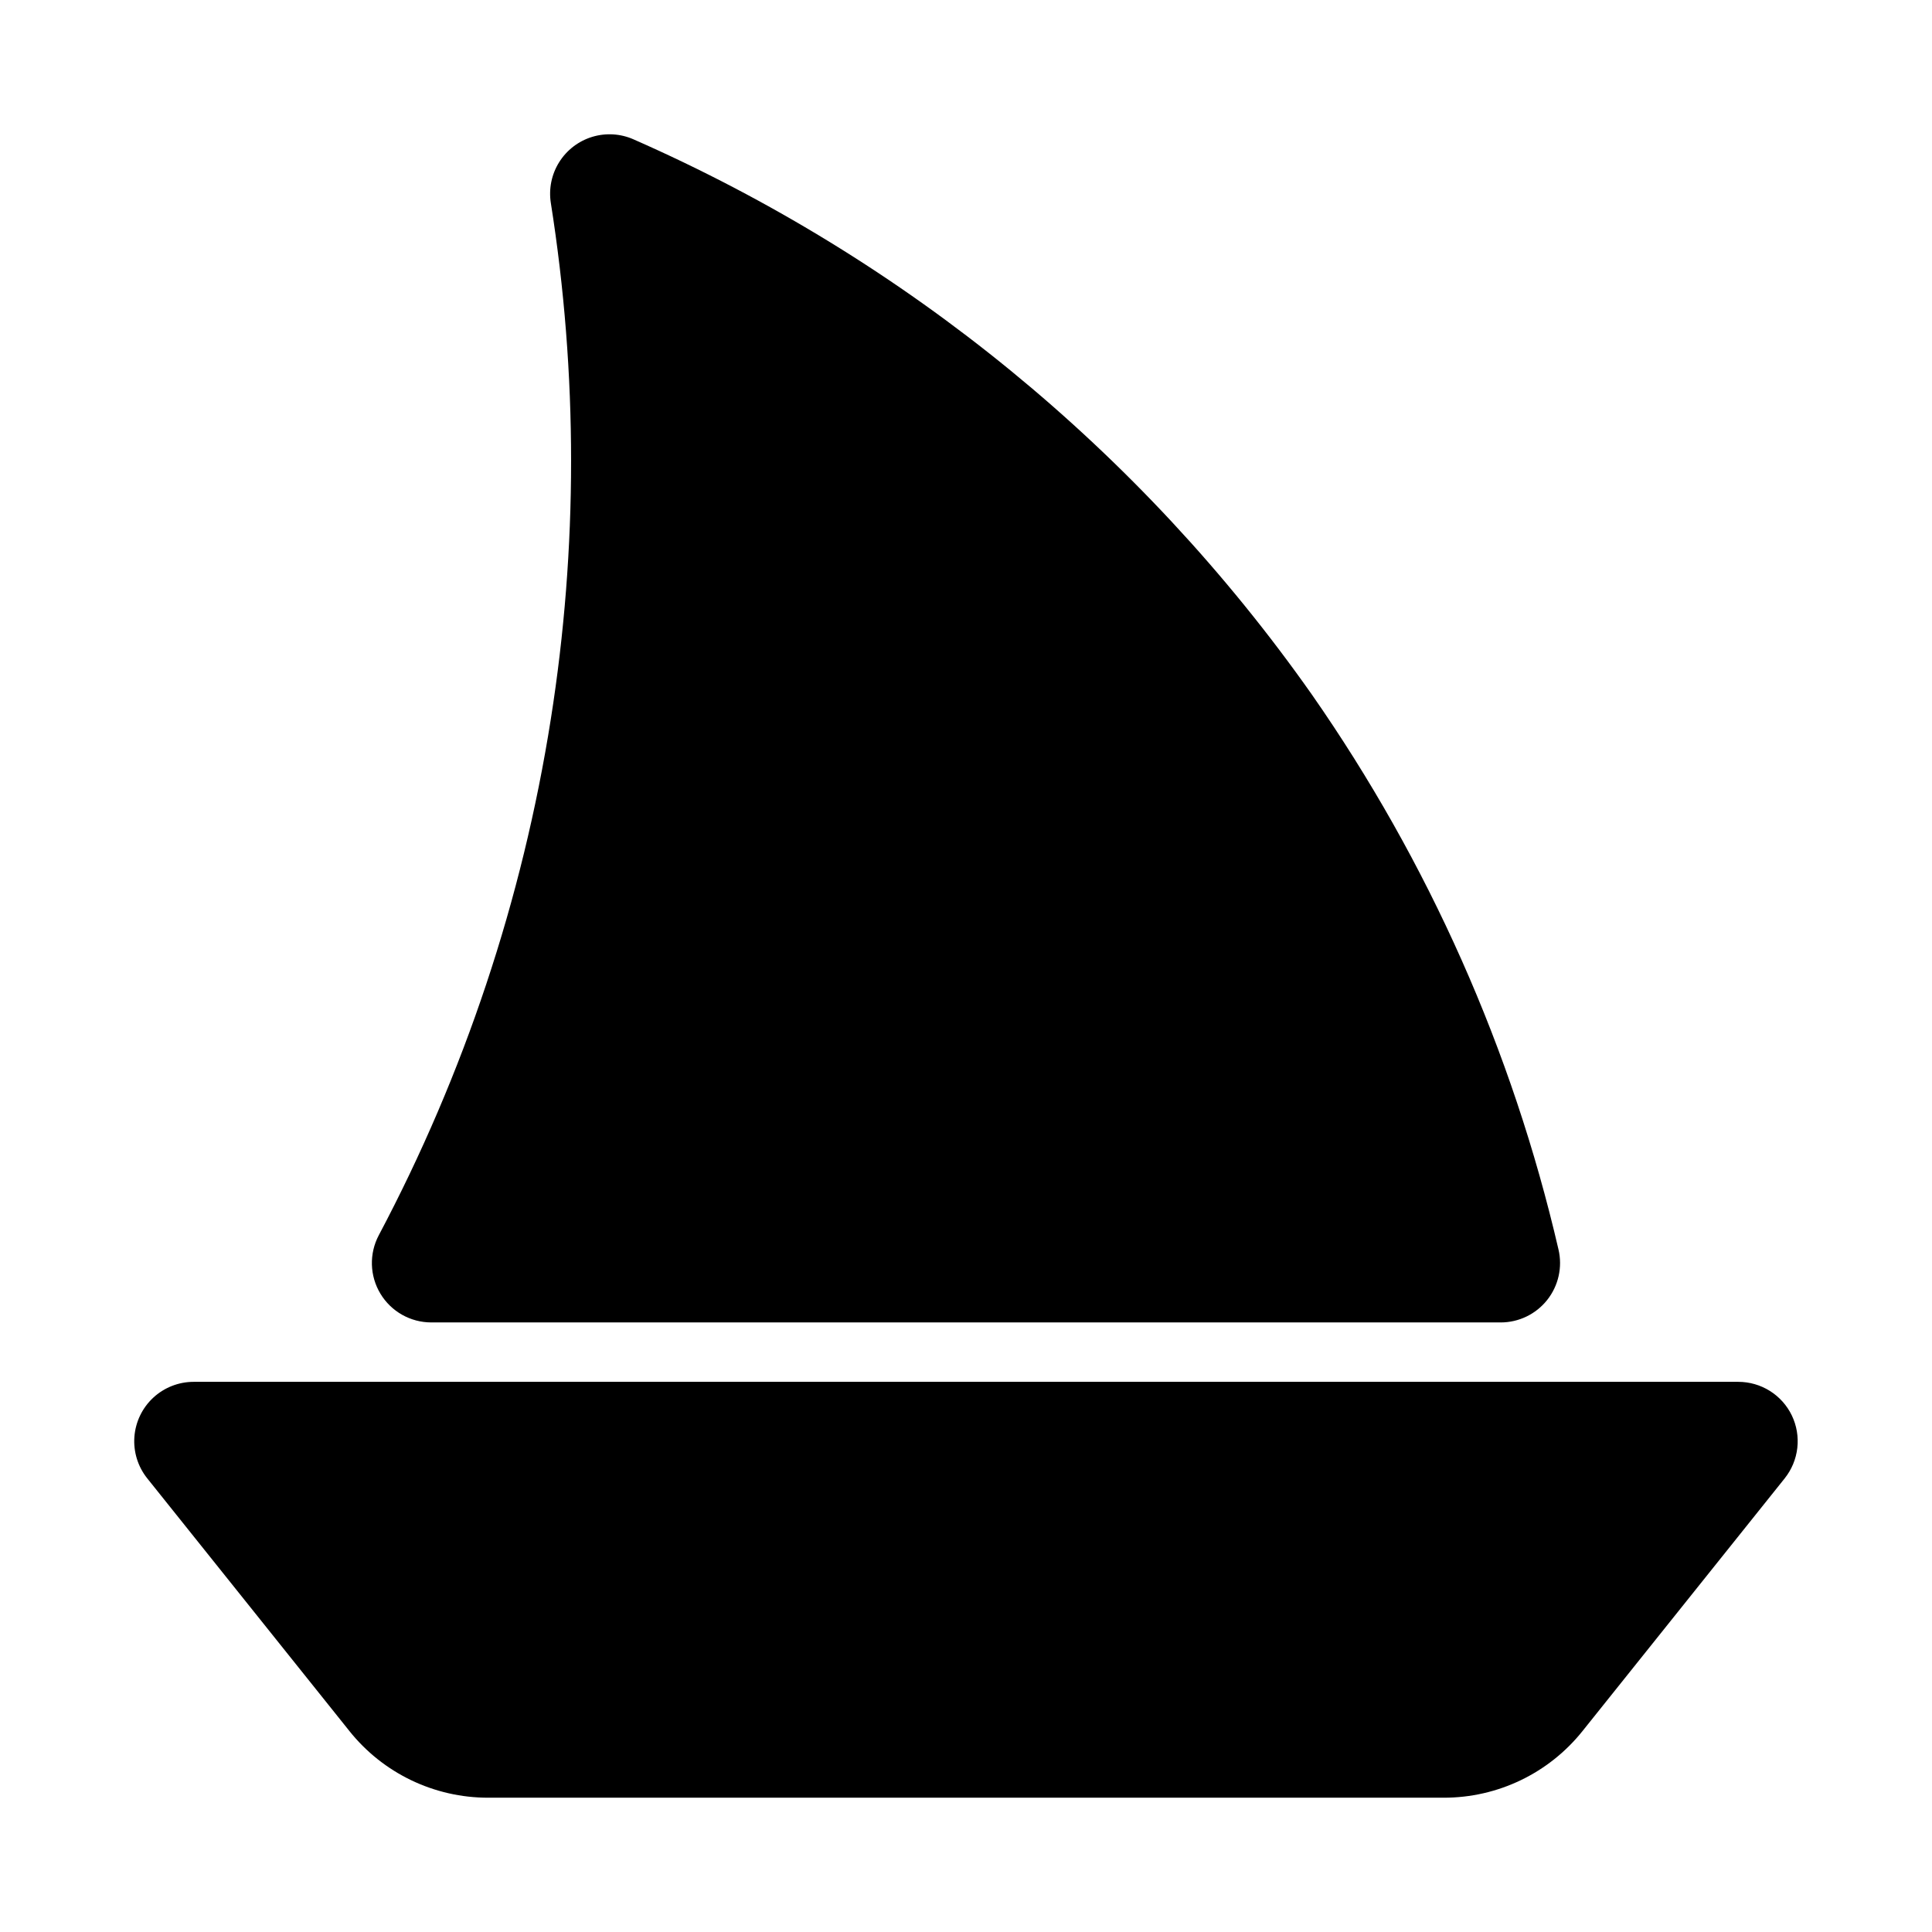 <?xml version="1.0" encoding="UTF-8"?>
<!-- Uploaded to: SVG Repo, www.svgrepo.com, Generator: SVG Repo Mixer Tools -->
<svg fill="#000000" width="800px" height="800px" version="1.1" viewBox="144 144 512 512" xmlns="http://www.w3.org/2000/svg">
 <g>
  <path d="m618.86 519.12c-1.289-2.672-3.301-4.926-5.812-6.504-2.512-1.574-5.414-2.414-8.379-2.414h-409.35c-3.973 0-7.805 1.504-10.715 4.207-2.914 2.707-4.695 6.414-4.988 10.379-0.293 3.965 0.926 7.894 3.41 10.996l53.523 66.895v0.004c8.941 11.23 22.527 17.762 36.883 17.727h253.12c14.355 0.035 27.941-6.496 36.883-17.727l53.523-66.895v-0.004c1.852-2.316 3.012-5.109 3.348-8.059s-0.164-5.93-1.449-8.605z"/>
  <path d="m258.3 494.46h283.39c4.805 0 9.348-2.195 12.332-5.957 2.984-3.766 4.09-8.688 2.996-13.367-12.219-52.762-34.418-102.7-65.395-147.12-45.387-64.484-107.53-115.34-179.72-147.08-3.465-1.535-7.367-1.766-10.992-0.656-3.621 1.113-6.723 3.492-8.73 6.707-2.012 3.211-2.793 7.043-2.207 10.785 7.16 45.316 7.16 91.477 0 136.79-7.531 47.805-22.938 94.027-45.594 136.79-2.582 4.879-2.422 10.754 0.43 15.484 2.848 4.731 7.965 7.621 13.484 7.621z"/>
 </g>
</svg>